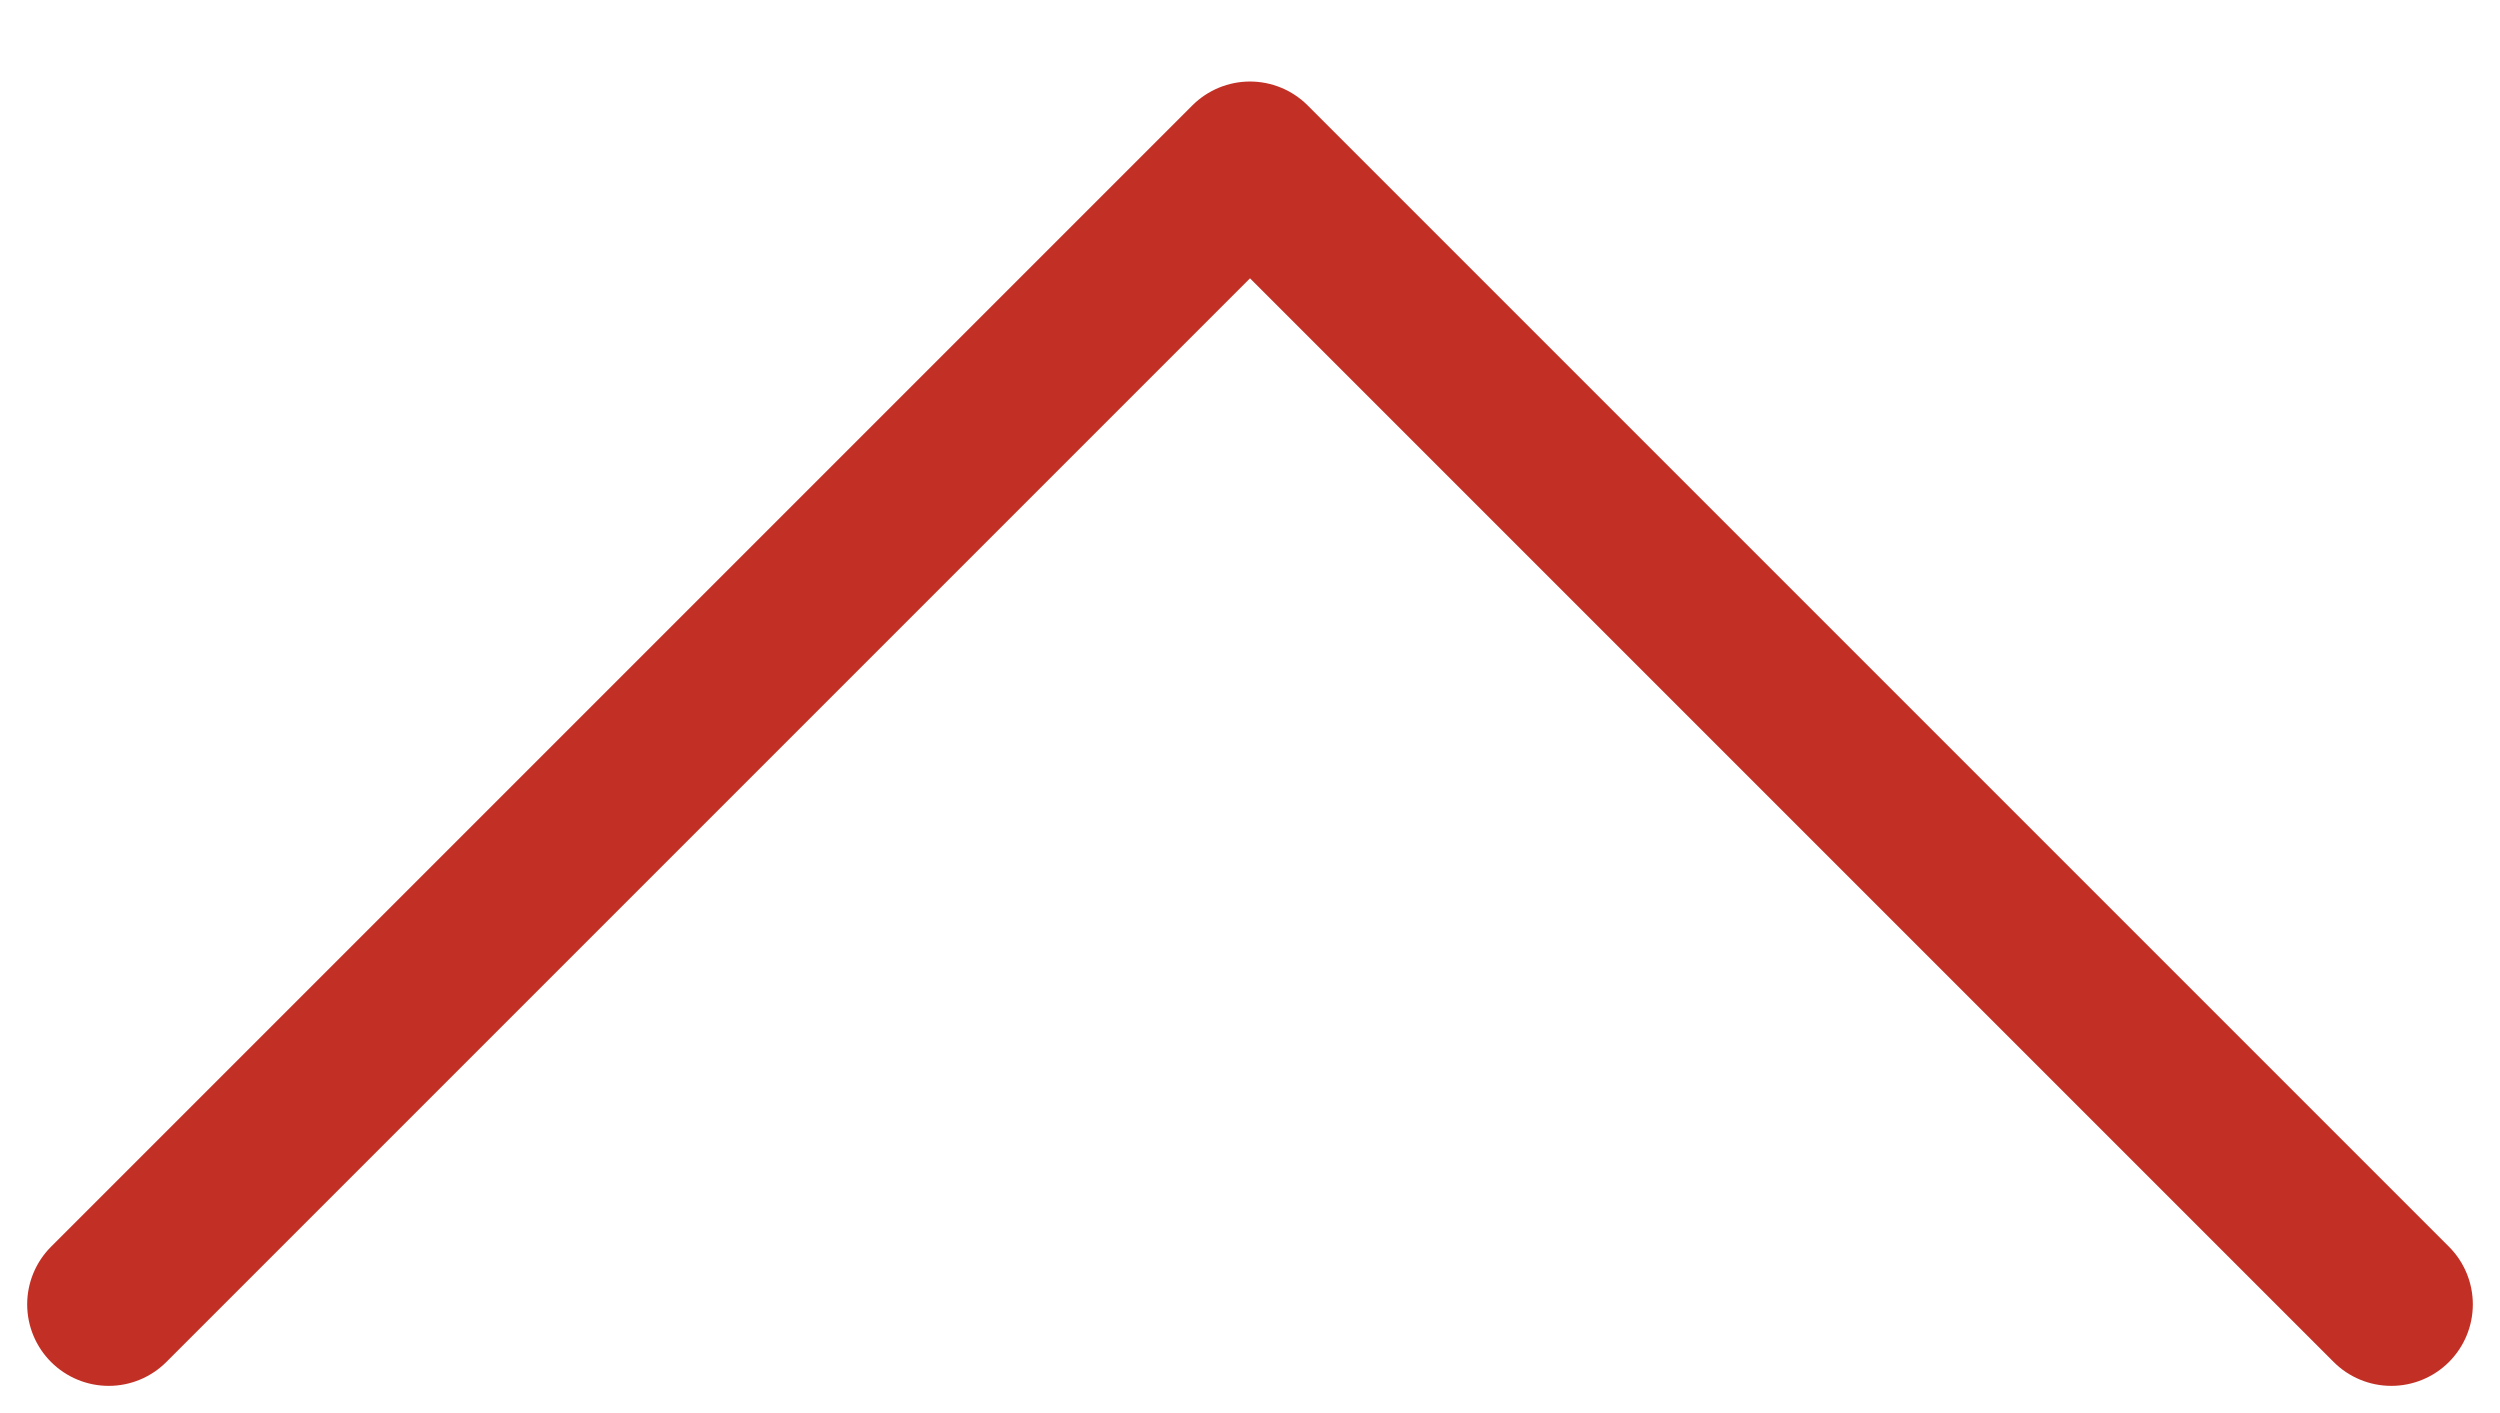 <svg width="23" height="13" viewBox="0 0 23 13" fill="none" xmlns="http://www.w3.org/2000/svg">
<path d="M22 12L11.5 1.5L1 12" stroke="#C23025" stroke-width="1.5" stroke-linecap="round" stroke-linejoin="round"/>
</svg>
